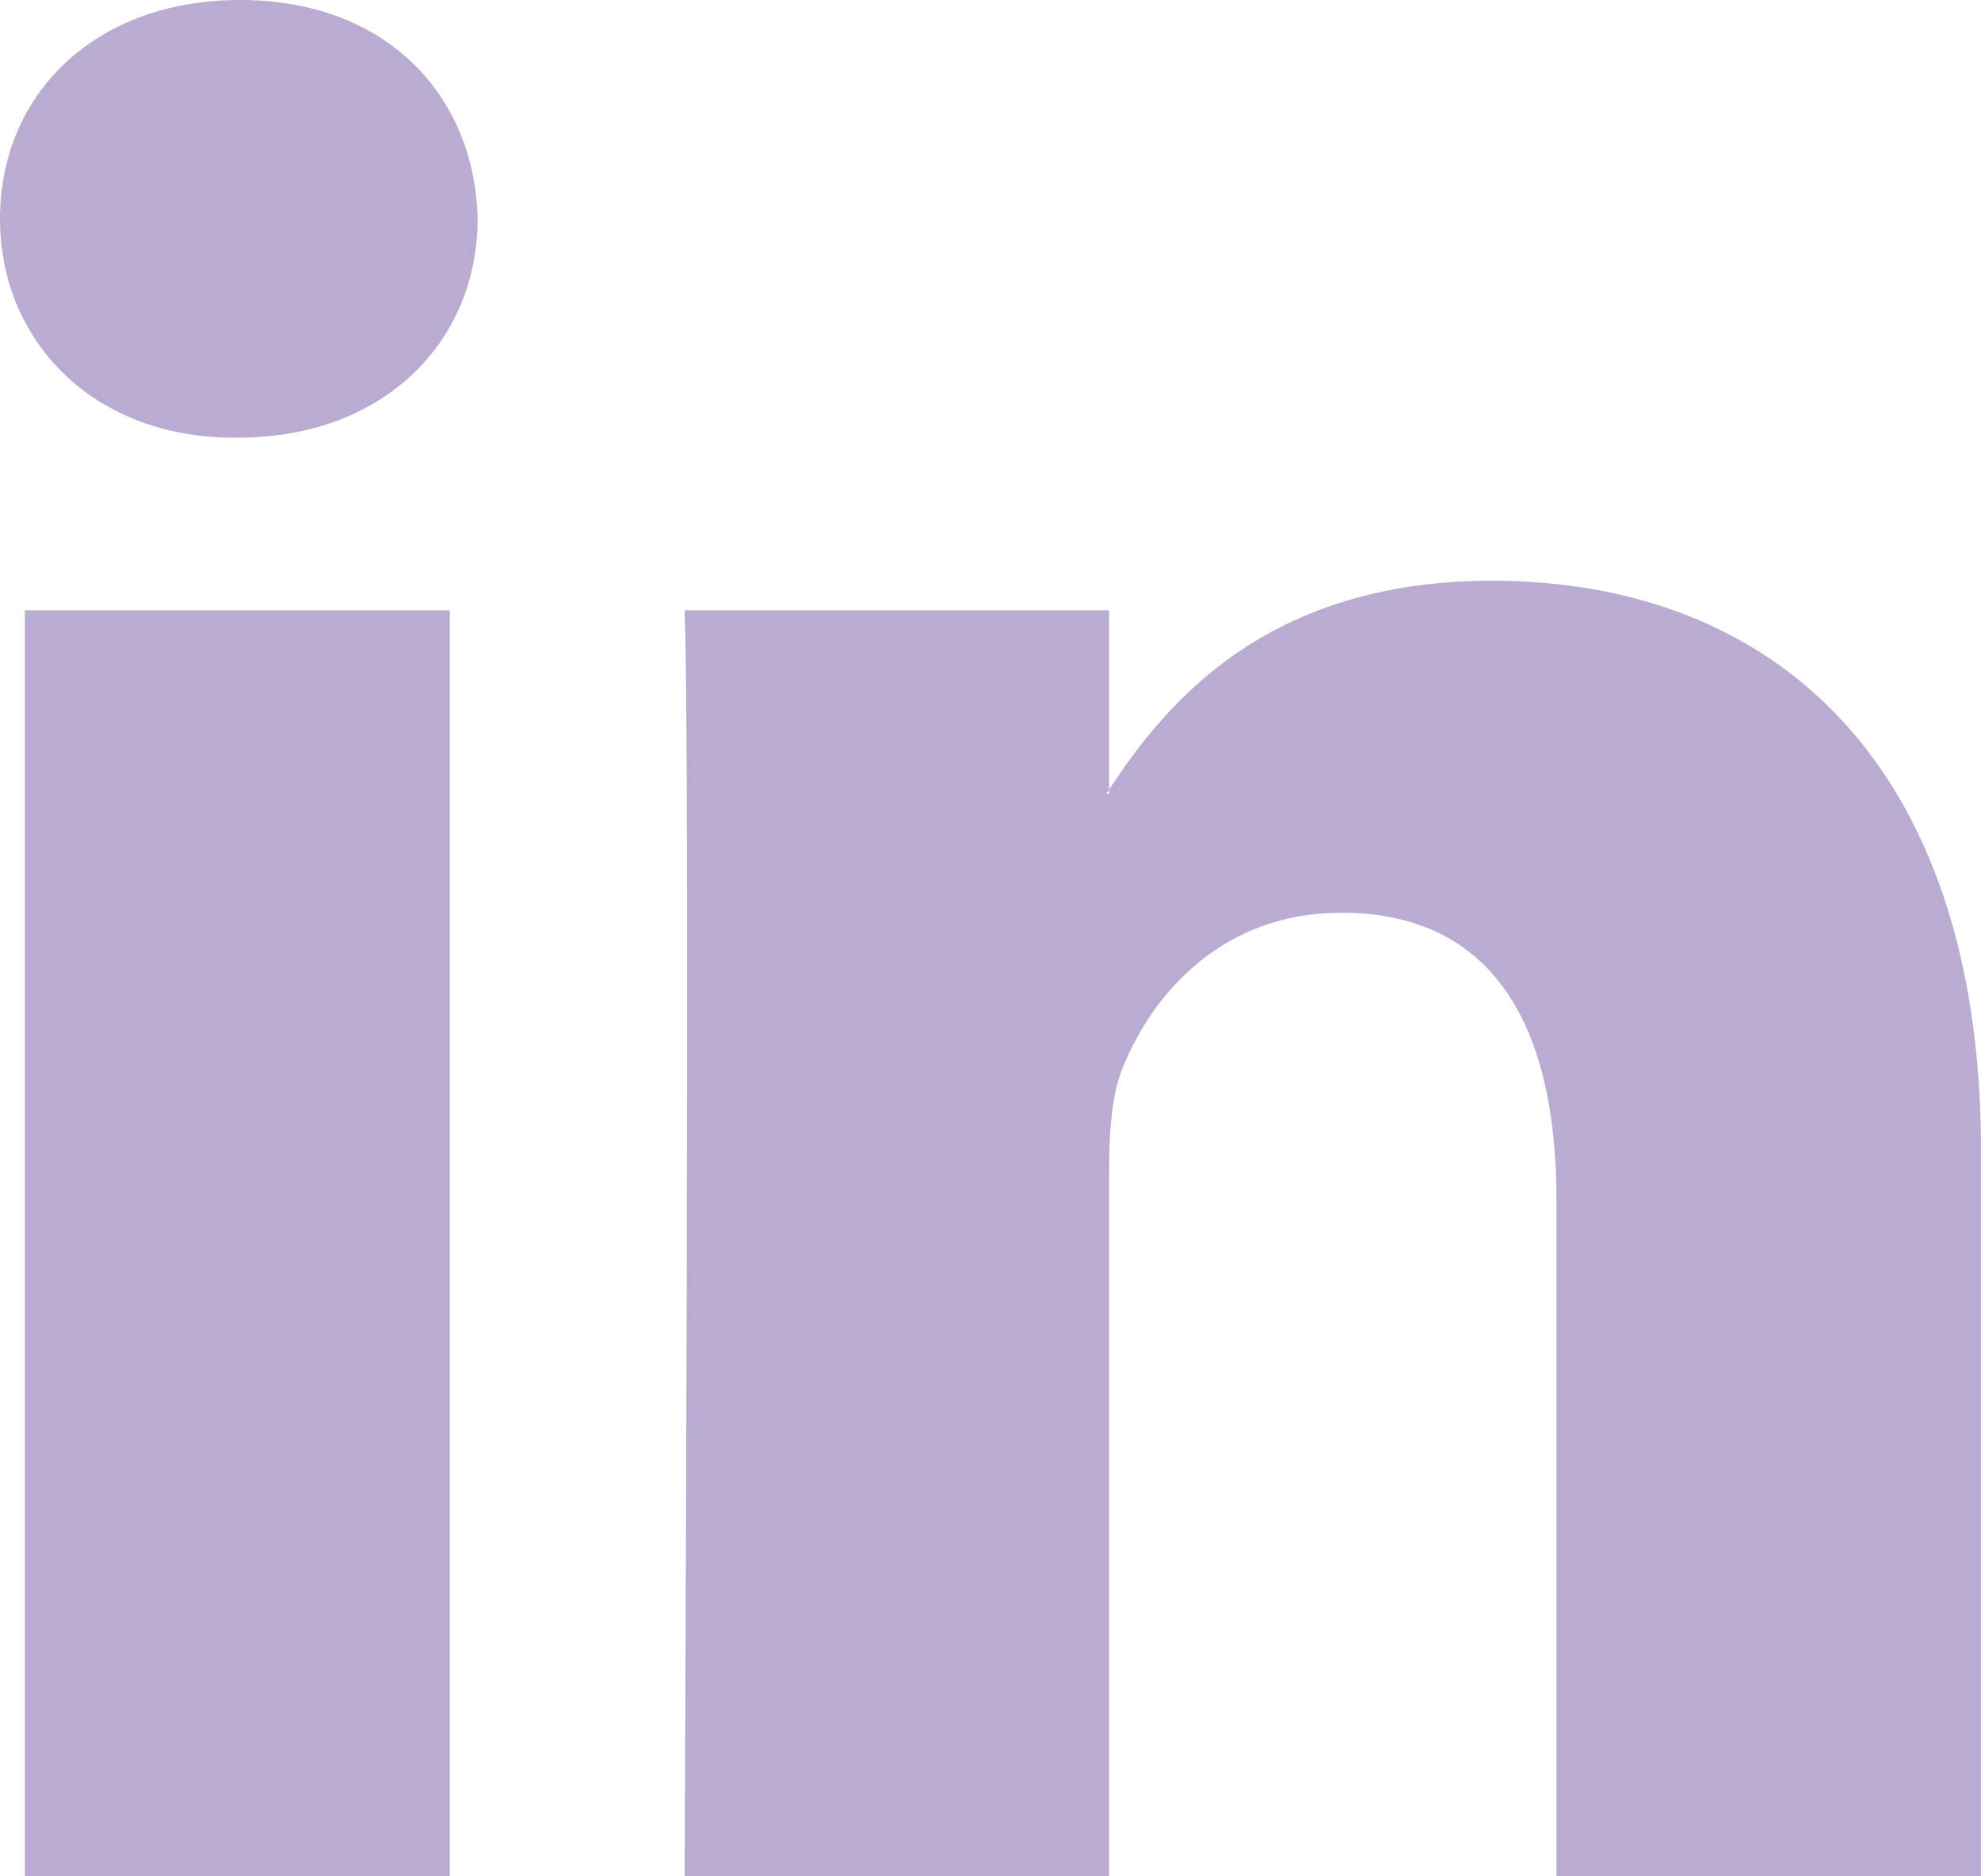 <?xml version="1.0" encoding="UTF-8"?>
<svg width="19px" height="18px" viewBox="0 0 19 18" version="1.1" xmlns="http://www.w3.org/2000/svg" xmlns:xlink="http://www.w3.org/1999/xlink">
    <title>CBAD8896-E77E-4B33-8930-F66856951284</title>
    <g id="ReadytoBuild" stroke="none" stroke-width="1" fill="none" fill-rule="evenodd">
        <g id="ScoutTech_Products" transform="translate(-53, -4972)" fill="#BAABD1" fill-rule="nonzero">
            <g id="4-column-with-company-mission-on-dark" transform="translate(0, 4700)">
                <g id="linkedin-icon" transform="translate(53, 272)">
                    <path d="M14.31,5.571 C12.147,5.571 11.179,6.747 10.638,7.574 L10.638,7.615 L10.614,7.615 C10.622,7.603 10.63,7.59 10.638,7.574 L10.638,5.855 L6.566,5.855 C6.62,6.995 6.566,17.999 6.566,17.999 L10.638,17.999 L10.638,11.218 C10.638,10.85 10.663,10.495 10.771,10.234 C11.067,9.512 11.738,8.756 12.864,8.756 C14.34,8.756 14.928,9.867 14.928,11.504 L14.928,18 L19,18 L19,11.037 C19,7.305 16.991,5.571 14.31,5.571 Z" id="Path"></path>
                    <rect id="Rectangle" x="0.238" y="5.855" width="4.076" height="12.144"></rect>
                    <path d="M2.302,0 C0.909,0 0,0.904 0,2.099 C0,3.264 0.885,4.199 2.247,4.199 L2.276,4.199 C3.698,4.199 4.581,3.264 4.581,2.099 C4.552,0.904 3.698,0 2.302,0 Z" id="Path"></path>
                </g>
            </g>
        </g>
    </g>
</svg>